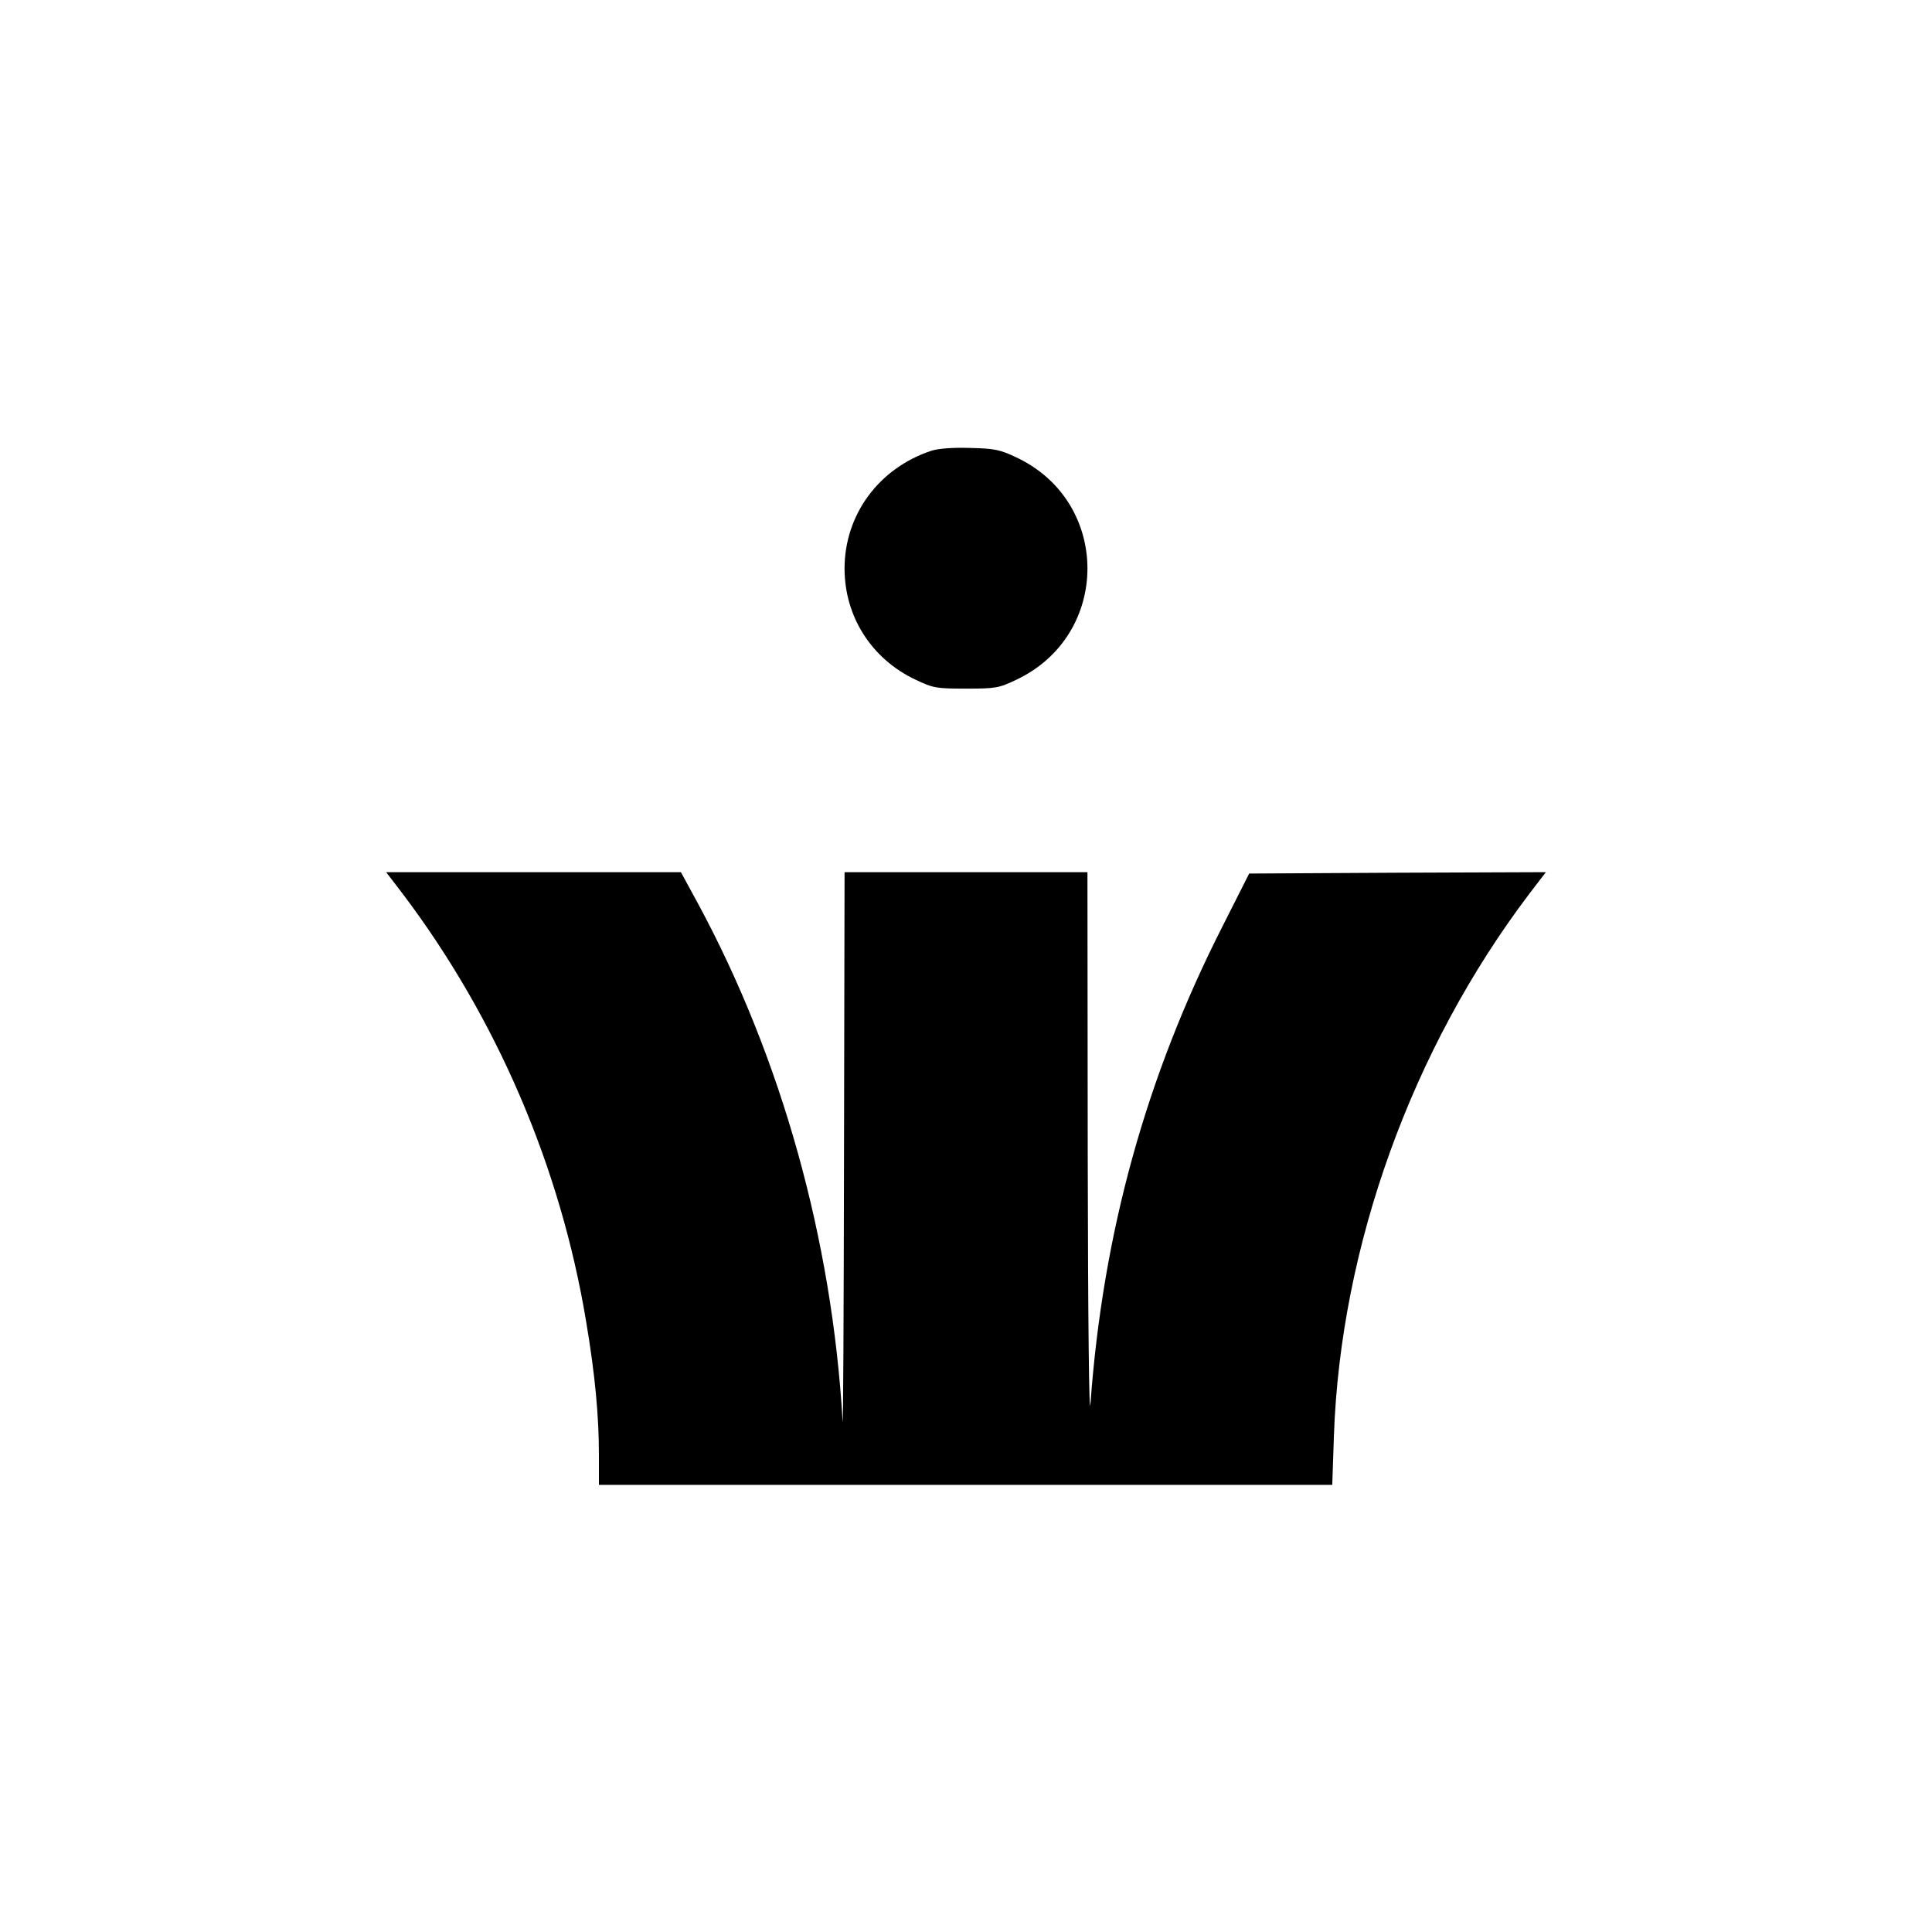 <?xml version="1.0" standalone="no"?>
<!DOCTYPE svg PUBLIC "-//W3C//DTD SVG 20010904//EN"
 "http://www.w3.org/TR/2001/REC-SVG-20010904/DTD/svg10.dtd">
<svg version="1.0" xmlns="http://www.w3.org/2000/svg"
 width="700pt" height="700pt" viewBox="0 0 700 700"
 preserveAspectRatio="xMidYMid meet">
<g transform="translate(0,700) scale(0.1,-0.1)"
fill="#000000" stroke="none">
<path d="M3375 5367 c-191 -63 -315 -232 -315 -427 0 -174 98 -328 258 -403
63 -30 74 -32 182 -32 108 0 119 2 182 32 344 162 344 645 0 806 -59 28 -79
32 -167 34 -63 2 -115 -2 -140 -10z"/>
<path d="M1458 3763 c341 -451 573 -990 666 -1553 32 -190 46 -341 46 -482 l0
-108 1328 0 1329 0 6 178 c24 686 282 1402 709 1965 l59 77 -537 -2 -538 -3
-96 -190 c-278 -547 -434 -1112 -479 -1730 -5 -66 -9 297 -10 908 l-1 1017
-440 0 -440 0 -2 -1022 c-1 -563 -3 -998 -5 -968 -38 659 -222 1318 -525 1878
l-61 112 -534 0 -534 0 59 -77z"/>
</g>
</svg>
